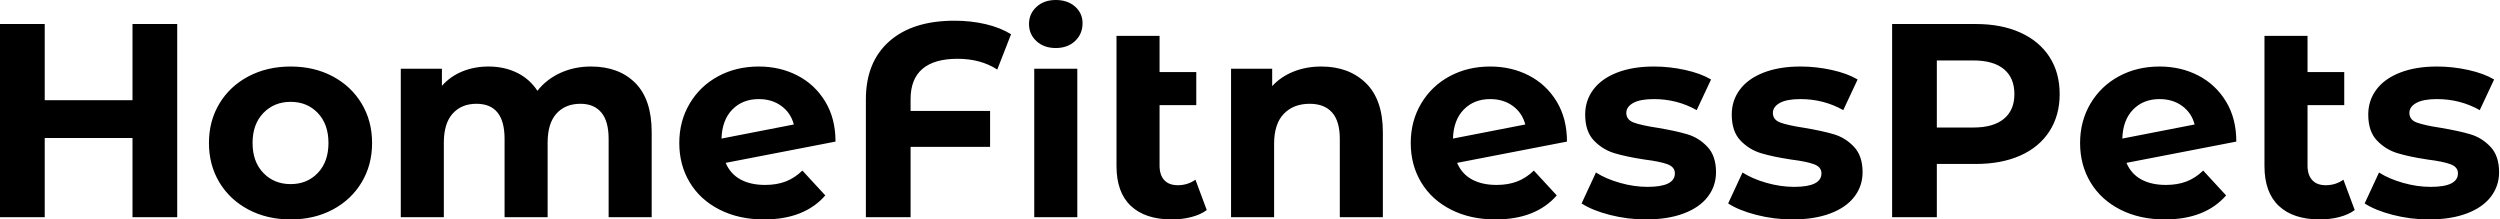 <svg baseProfile="full" height="28" version="1.1" viewBox="0 0 319 28" width="319" xmlns="http://www.w3.org/2000/svg" xmlns:ev="http://www.w3.org/2001/xml-events" xmlns:xlink="http://www.w3.org/1999/xlink"><defs /><g><path d="M25.535 3.064V27.718H19.829V17.61H8.629V27.718H2.923V3.064H8.629V12.785H19.829V3.064Z M29.585 18.244Q29.585 15.426 30.923 13.208Q32.262 10.989 34.639 9.738Q37.016 8.488 40.01 8.488Q43.004 8.488 45.364 9.738Q47.723 10.989 49.062 13.208Q50.4 15.426 50.4 18.244Q50.4 21.062 49.062 23.281Q47.723 25.499 45.364 26.75Q43.004 28.0 40.01 28.0Q37.016 28.0 34.639 26.75Q32.262 25.499 30.923 23.281Q29.585 21.062 29.585 18.244ZM44.835 18.244Q44.835 15.849 43.479 14.423Q42.123 12.996 40.01 12.996Q37.897 12.996 36.523 14.423Q35.15 15.849 35.15 18.244Q35.15 20.639 36.523 22.065Q37.897 23.492 40.01 23.492Q42.123 23.492 43.479 22.065Q44.835 20.639 44.835 18.244Z M86.078 16.87V27.718H80.584V17.716Q80.584 15.462 79.65 14.352Q78.717 13.243 76.991 13.243Q75.054 13.243 73.927 14.493Q72.8 15.743 72.8 18.209V27.718H67.306V17.716Q67.306 13.243 63.713 13.243Q61.811 13.243 60.684 14.493Q59.557 15.743 59.557 18.209V27.718H54.063V8.77H59.311V10.953Q60.367 9.756 61.899 9.122Q63.431 8.488 65.263 8.488Q67.27 8.488 68.891 9.281Q70.511 10.073 71.497 11.587Q72.659 10.108 74.438 9.298Q76.216 8.488 78.33 8.488Q81.887 8.488 83.982 10.584Q86.078 12.679 86.078 16.87Z M105.308 21.766 108.231 24.936Q105.555 28.0 100.413 28.0Q97.208 28.0 94.742 26.75Q92.277 25.499 90.938 23.281Q89.6 21.062 89.6 18.244Q89.6 15.462 90.921 13.225Q92.242 10.989 94.548 9.738Q96.855 8.488 99.743 8.488Q102.455 8.488 104.674 9.633Q106.893 10.777 108.214 12.943Q109.535 15.109 109.535 18.068L95.517 20.78Q96.116 22.189 97.401 22.893Q98.687 23.597 100.553 23.597Q102.033 23.597 103.177 23.157Q104.322 22.717 105.308 21.766ZM94.989 17.681 104.216 15.884Q103.829 14.405 102.631 13.525Q101.434 12.644 99.743 12.644Q97.665 12.644 96.362 13.982Q95.059 15.321 94.989 17.681Z M119.114 12.644V14.158H129.258V18.737H119.114V27.718H113.409V12.679Q113.409 7.925 116.385 5.283Q119.361 2.642 124.714 2.642Q126.828 2.642 128.694 3.082Q130.561 3.522 131.935 4.367L130.174 8.875Q128.06 7.502 125.102 7.502Q122.143 7.502 120.629 8.787Q119.114 10.073 119.114 12.644Z M134.893 8.77H140.387V27.718H134.893ZM134.224 3.064Q134.224 1.761 135.175 0.881Q136.126 0.0 137.64 0.0Q139.155 0.0 140.106 0.845Q141.057 1.691 141.057 2.958Q141.057 4.332 140.106 5.23Q139.155 6.128 137.64 6.128Q136.126 6.128 135.175 5.248Q134.224 4.367 134.224 3.064Z M156.906 26.803Q156.096 27.401 154.916 27.701Q153.736 28.0 152.468 28.0Q149.052 28.0 147.22 26.274Q145.389 24.548 145.389 21.203V4.579H150.883V9.192H155.567V13.419H150.883V21.132Q150.883 22.33 151.482 22.981Q152.081 23.633 153.208 23.633Q154.475 23.633 155.462 22.928Z M179.376 16.87V27.718H173.882V17.716Q173.882 15.462 172.896 14.352Q171.909 13.243 170.043 13.243Q167.965 13.243 166.732 14.528Q165.499 15.814 165.499 18.35V27.718H160.005V8.77H165.253V10.989Q166.345 9.791 167.965 9.14Q169.585 8.488 171.522 8.488Q175.044 8.488 177.21 10.601Q179.376 12.714 179.376 16.87Z M198.642 21.766 201.565 24.936Q198.888 28.0 193.746 28.0Q190.541 28.0 188.075 26.75Q185.61 25.499 184.272 23.281Q182.933 21.062 182.933 18.244Q182.933 15.462 184.254 13.225Q185.575 10.989 187.882 9.738Q190.189 8.488 193.077 8.488Q195.789 8.488 198.008 9.633Q200.226 10.777 201.547 12.943Q202.868 15.109 202.868 18.068L188.85 20.78Q189.449 22.189 190.735 22.893Q192.02 23.597 193.887 23.597Q195.366 23.597 196.511 23.157Q197.655 22.717 198.642 21.766ZM188.322 17.681 197.55 15.884Q197.162 14.405 195.965 13.525Q194.767 12.644 193.077 12.644Q190.999 12.644 189.696 13.982Q188.392 15.321 188.322 17.681Z M204.735 25.957 206.566 22.013Q207.834 22.823 209.63 23.333Q211.426 23.844 213.152 23.844Q216.639 23.844 216.639 22.118Q216.639 21.308 215.688 20.956Q214.737 20.604 212.765 20.357Q210.44 20.005 208.926 19.547Q207.411 19.089 206.302 17.927Q205.192 16.765 205.192 14.616Q205.192 12.82 206.231 11.429Q207.27 10.038 209.26 9.263Q211.25 8.488 213.962 8.488Q215.97 8.488 217.96 8.928Q219.95 9.369 221.253 10.143L219.421 14.053Q216.921 12.644 213.962 12.644Q212.201 12.644 211.321 13.137Q210.44 13.63 210.44 14.405Q210.44 15.286 211.391 15.638Q212.342 15.99 214.42 16.307Q216.745 16.694 218.224 17.135Q219.703 17.575 220.795 18.737Q221.887 19.899 221.887 21.977Q221.887 23.738 220.83 25.112Q219.774 26.486 217.748 27.243Q215.723 28.0 212.941 28.0Q210.581 28.0 208.327 27.419Q206.073 26.838 204.735 25.957Z M223.436 25.957 225.268 22.013Q226.536 22.823 228.332 23.333Q230.128 23.844 231.854 23.844Q235.341 23.844 235.341 22.118Q235.341 21.308 234.39 20.956Q233.439 20.604 231.467 20.357Q229.142 20.005 227.628 19.547Q226.113 19.089 225.004 17.927Q223.894 16.765 223.894 14.616Q223.894 12.82 224.933 11.429Q225.972 10.038 227.962 9.263Q229.952 8.488 232.664 8.488Q234.672 8.488 236.662 8.928Q238.652 9.369 239.955 10.143L238.123 14.053Q235.623 12.644 232.664 12.644Q230.903 12.644 230.023 13.137Q229.142 13.63 229.142 14.405Q229.142 15.286 230.093 15.638Q231.044 15.99 233.122 16.307Q235.447 16.694 236.926 17.135Q238.405 17.575 239.497 18.737Q240.589 19.899 240.589 21.977Q240.589 23.738 239.532 25.112Q238.475 26.486 236.45 27.243Q234.425 28.0 231.643 28.0Q229.283 28.0 227.029 27.419Q224.775 26.838 223.436 25.957Z M265.736 12.01Q265.736 14.722 264.433 16.747Q263.13 18.772 260.717 19.847Q258.304 20.921 255.029 20.921H250.063V27.718H244.357V3.064H255.029Q258.304 3.064 260.717 4.156Q263.13 5.248 264.433 7.255Q265.736 9.263 265.736 12.01ZM259.96 12.01Q259.96 9.932 258.621 8.823Q257.283 7.713 254.712 7.713H250.063V16.272H254.712Q257.283 16.272 258.621 15.162Q259.96 14.053 259.96 12.01Z M284.05 21.766 286.974 24.936Q284.297 28.0 279.155 28.0Q275.95 28.0 273.484 26.75Q271.019 25.499 269.681 23.281Q268.342 21.062 268.342 18.244Q268.342 15.462 269.663 13.225Q270.984 10.989 273.291 9.738Q275.597 8.488 278.486 8.488Q281.197 8.488 283.416 9.633Q285.635 10.777 286.956 12.943Q288.277 15.109 288.277 18.068L274.259 20.78Q274.858 22.189 276.143 22.893Q277.429 23.597 279.296 23.597Q280.775 23.597 281.919 23.157Q283.064 22.717 284.05 21.766ZM273.731 17.681 282.958 15.884Q282.571 14.405 281.374 13.525Q280.176 12.644 278.486 12.644Q276.408 12.644 275.104 13.982Q273.801 15.321 273.731 17.681Z M303.386 26.803Q302.576 27.401 301.396 27.701Q300.216 28.0 298.948 28.0Q295.532 28.0 293.701 26.274Q291.869 24.548 291.869 21.203V4.579H297.364V9.192H302.048V13.419H297.364V21.132Q297.364 22.33 297.962 22.981Q298.561 23.633 299.688 23.633Q300.956 23.633 301.942 22.928Z M304.654 25.957 306.486 22.013Q307.753 22.823 309.55 23.333Q311.346 23.844 313.072 23.844Q316.558 23.844 316.558 22.118Q316.558 21.308 315.608 20.956Q314.657 20.604 312.684 20.357Q310.36 20.005 308.845 19.547Q307.331 19.089 306.221 17.927Q305.112 16.765 305.112 14.616Q305.112 12.82 306.151 11.429Q307.19 10.038 309.18 9.263Q311.17 8.488 313.882 8.488Q315.889 8.488 317.879 8.928Q319.869 9.369 321.172 10.143L319.341 14.053Q316.84 12.644 313.882 12.644Q312.121 12.644 311.24 13.137Q310.36 13.63 310.36 14.405Q310.36 15.286 311.311 15.638Q312.262 15.99 314.34 16.307Q316.664 16.694 318.143 17.135Q319.623 17.575 320.714 18.737Q321.806 19.899 321.806 21.977Q321.806 23.738 320.75 25.112Q319.693 26.486 317.668 27.243Q315.643 28.0 312.86 28.0Q310.501 28.0 308.247 27.419Q305.992 26.838 304.654 25.957Z " fill="rgb(0,0,0)" transform="translate(-2.923, 0)" /></g></svg>